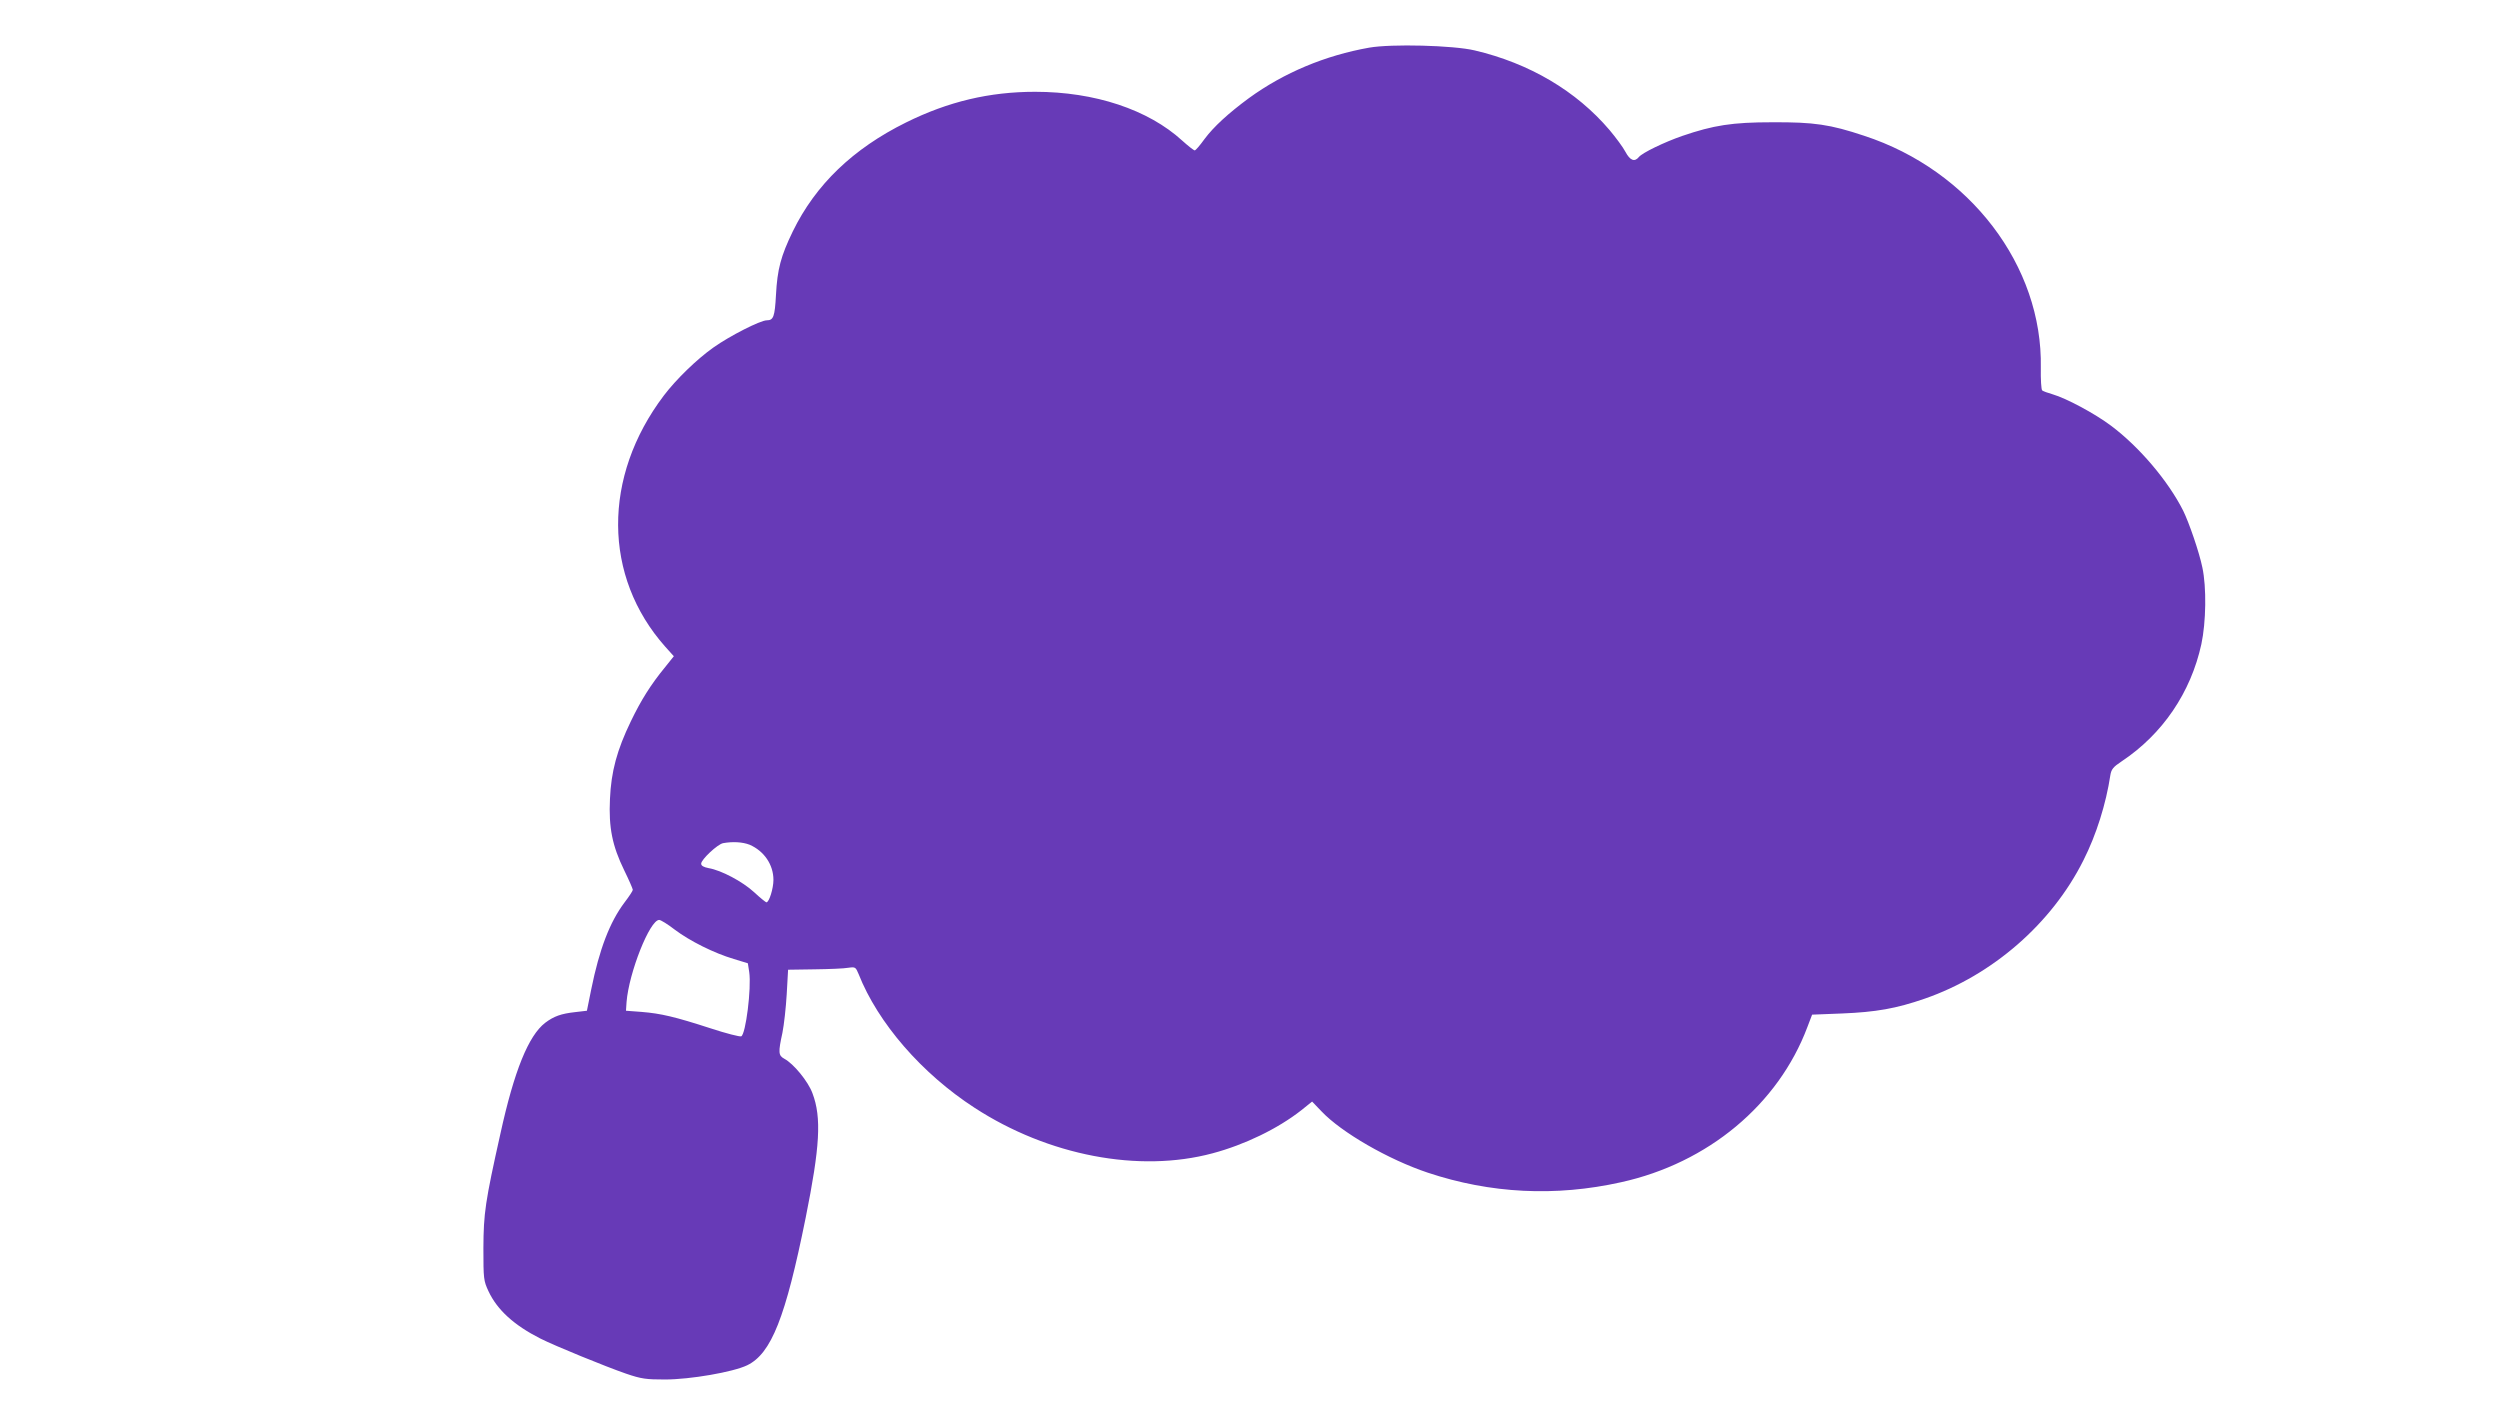 <?xml version="1.0" standalone="no"?>
<!DOCTYPE svg PUBLIC "-//W3C//DTD SVG 20010904//EN"
 "http://www.w3.org/TR/2001/REC-SVG-20010904/DTD/svg10.dtd">
<svg version="1.0" xmlns="http://www.w3.org/2000/svg"
 width="1280pt" height="720pt" viewBox="0 0 1280 720"
 preserveAspectRatio="xMidYMid meet">
<g transform="translate(0,720) scale(0.1,-0.1)"
fill="#673ab7" stroke="none">
<path d="M7010 6956 c-225 -40 -436 -128 -615 -258 -106 -78 -181 -147 -228
-210 -23 -32 -45 -58 -50 -58 -5 0 -34 23 -64 50 -174 159 -448 250 -753 250
-234 0 -445 -50 -661 -157 -271 -134 -463 -318 -580 -558 -61 -126 -79 -193
-86 -325 -6 -112 -13 -130 -47 -130 -33 0 -190 -80 -273 -139 -85 -60 -191
-163 -254 -246 -315 -416 -312 -927 7 -1286 l44 -49 -44 -55 c-74 -90 -124
-170 -176 -278 -71 -147 -101 -257 -107 -398 -7 -147 12 -240 73 -365 24 -49
44 -95 44 -100 0 -5 -19 -34 -42 -64 -76 -101 -129 -239 -171 -446 l-22 -109
-60 -7 c-72 -8 -109 -21 -154 -55 -85 -66 -158 -244 -229 -568 -78 -349 -86
-406 -87 -585 0 -158 1 -167 26 -221 45 -96 131 -174 265 -242 75 -38 335
-144 439 -180 79 -27 103 -30 200 -30 128 0 349 38 421 73 123 60 196 244 299
755 73 363 82 513 35 637 -22 61 -97 152 -144 177 -31 17 -32 32 -10 133 8 40
18 129 22 198 l7 125 135 2 c74 1 152 4 173 8 36 5 38 4 53 -32 99 -251 324
-510 594 -685 377 -245 842 -334 1218 -233 165 44 334 126 454 220 l56 45 48
-50 c102 -108 343 -247 544 -314 321 -107 654 -124 990 -49 445 98 805 398
954 795 l24 63 153 6 c173 7 277 25 424 76 346 120 650 384 812 708 66 130
116 290 138 436 5 30 14 42 58 71 209 139 354 352 408 600 24 112 27 291 5
393 -16 78 -68 229 -98 290 -77 153 -225 327 -369 435 -84 63 -230 141 -299
161 -25 7 -49 16 -54 20 -5 5 -8 57 -7 116 10 521 -363 1011 -905 1188 -174
58 -256 70 -469 69 -206 0 -301 -15 -462 -70 -92 -32 -204 -86 -222 -108 -22
-27 -45 -18 -69 27 -12 23 -49 73 -81 111 -170 200 -410 342 -691 408 -110 26
-426 34 -540 14z m-3172 -4081 c74 -32 122 -102 122 -180 0 -44 -22 -115 -36
-115 -3 0 -32 23 -63 52 -60 55 -168 112 -232 123 -26 5 -39 12 -39 23 0 21
83 99 112 105 50 9 100 6 136 -8z m-383 -435 c77 -58 201 -120 302 -150 l72
-22 7 -45 c12 -82 -18 -320 -41 -329 -7 -3 -78 15 -157 41 -182 59 -254 76
-353 84 l-80 6 3 45 c12 150 119 420 167 420 8 0 44 -22 80 -50z"/>
</g>
</svg>
